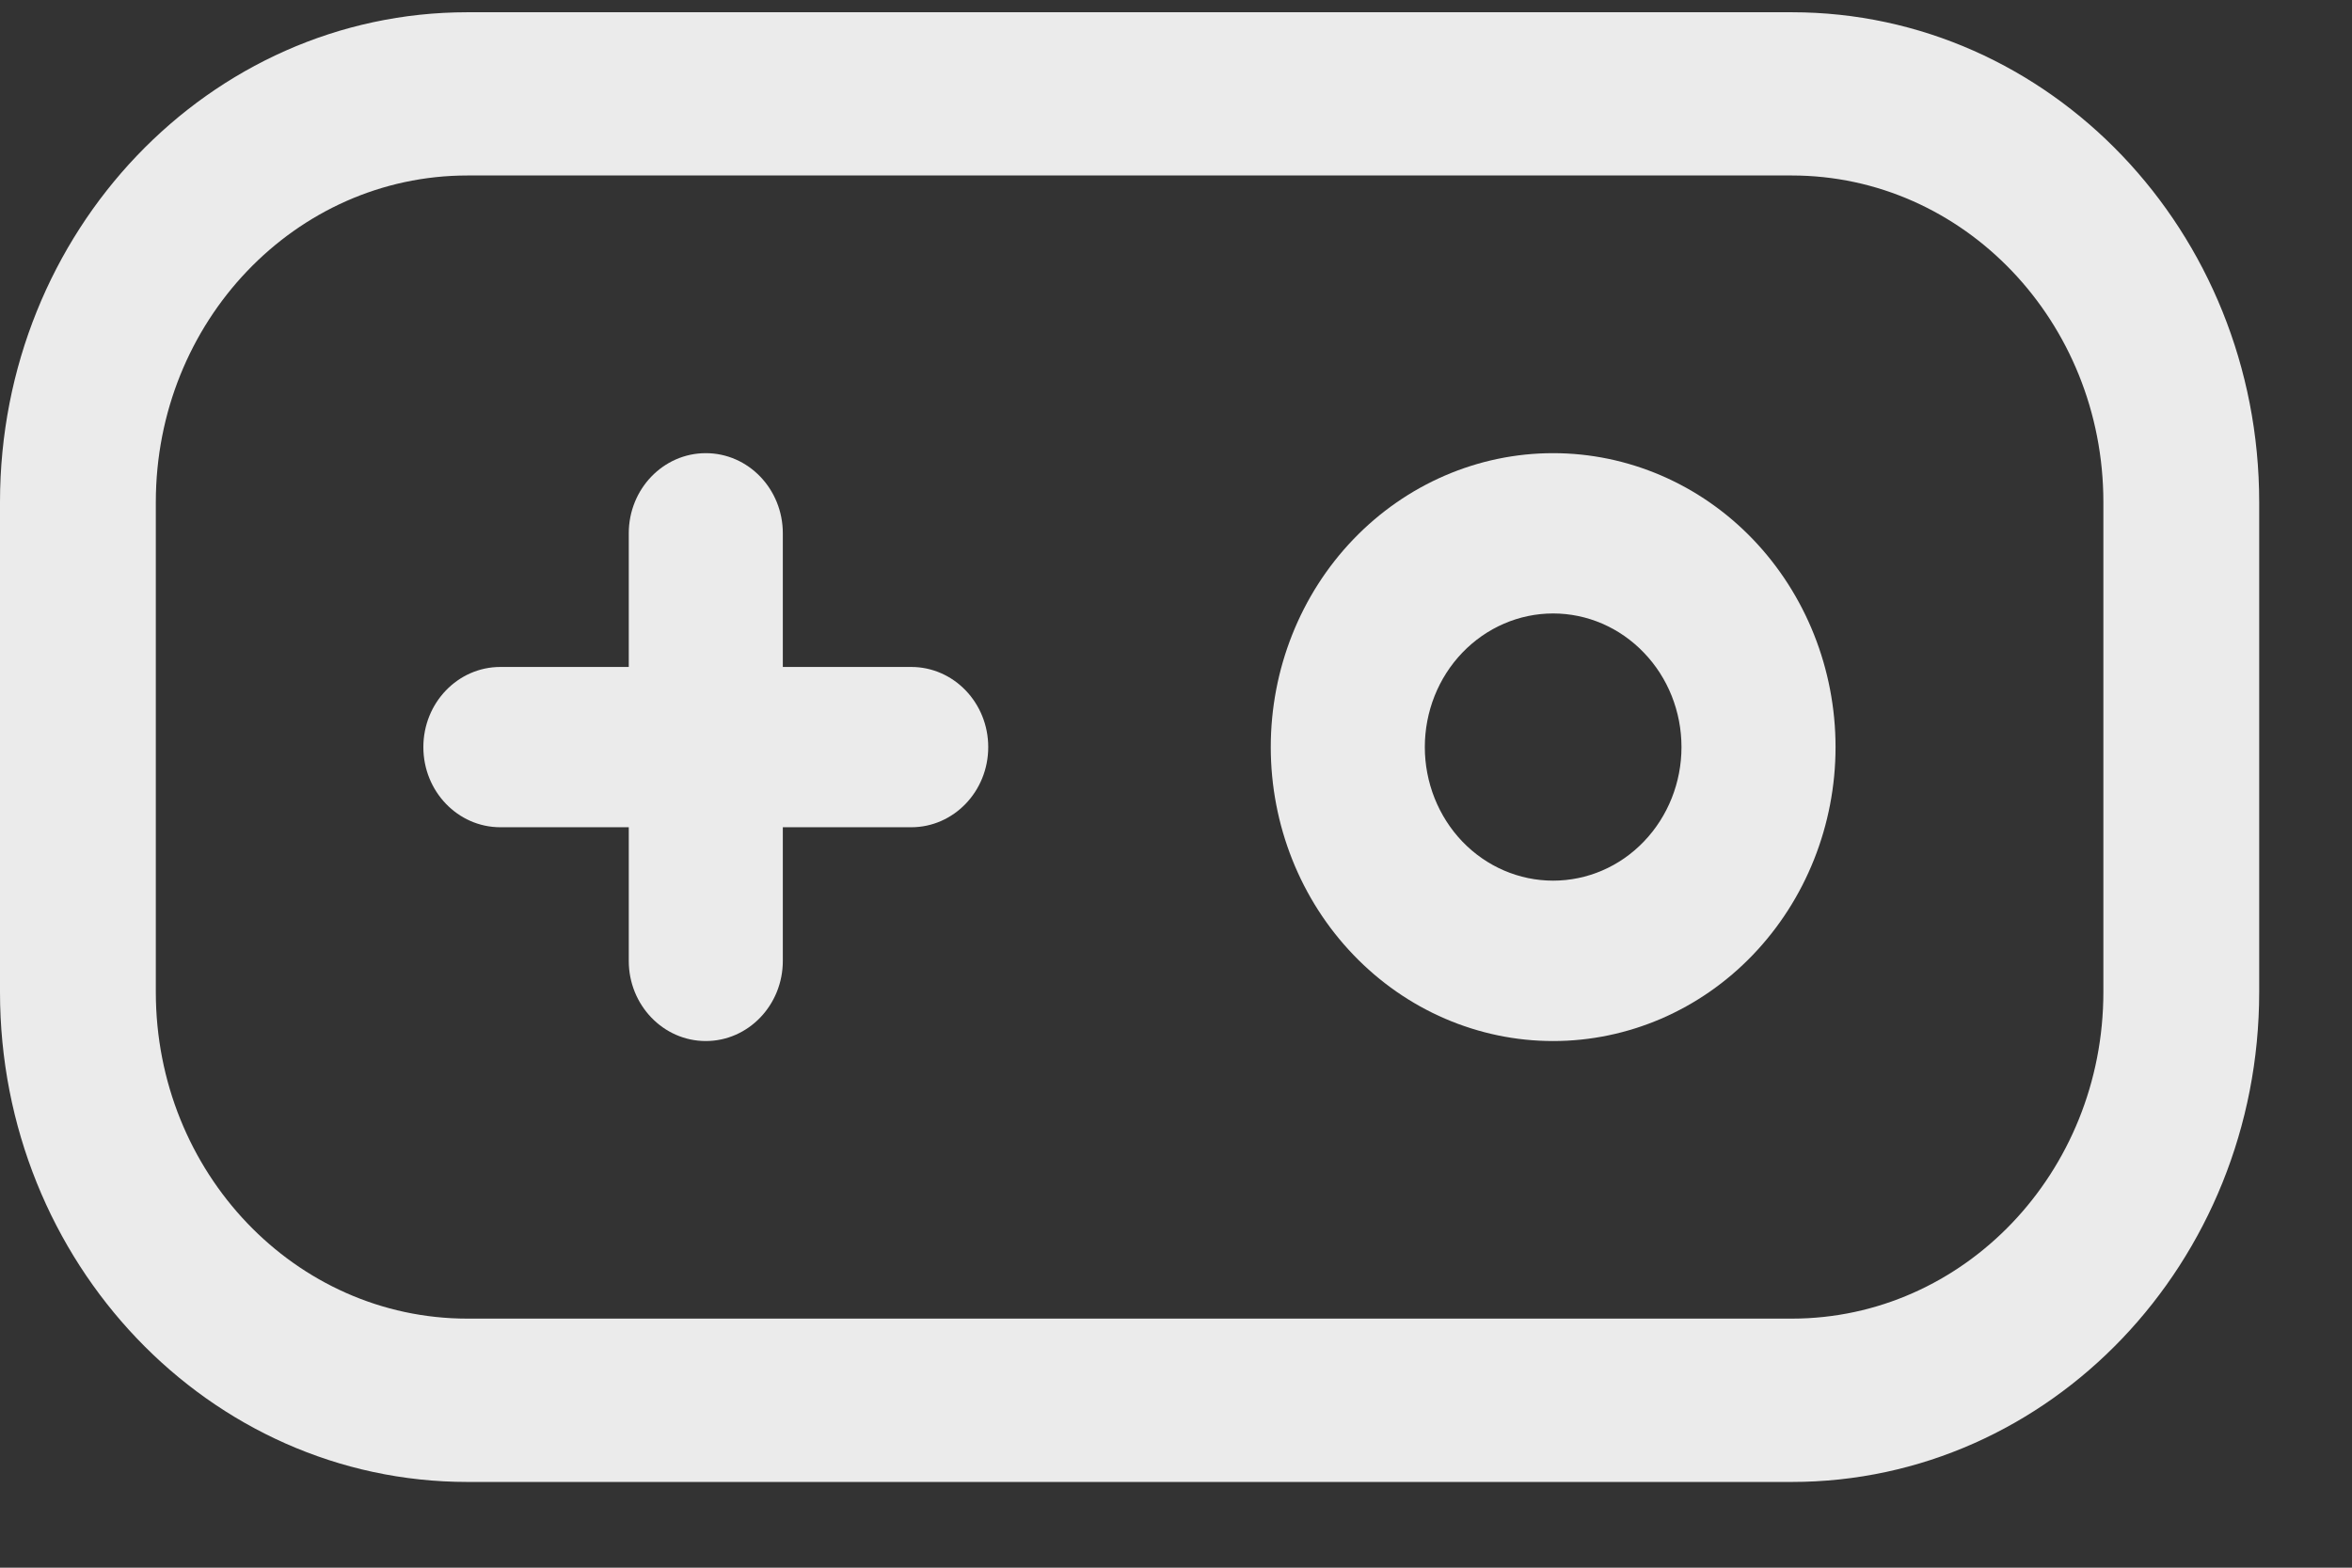 <svg width="24" height="16" viewBox="0 0 24 16" fill="none" xmlns="http://www.w3.org/2000/svg">
<rect x="0" y="0" width="24" height="16" fill="#333333" stroke="none"/>
<g clip-path="url(#clip0_640_6831)">
<path fill-rule="evenodd" clip-rule="evenodd" d="M18.283 1.791H4.77C3.013 1.791 1.59 3.284 1.59 5.125V10.125C1.59 11.966 3.013 13.458 4.77 13.458H18.283C20.039 13.458 21.463 11.966 21.463 10.125V5.125C21.463 3.284 20.039 1.791 18.283 1.791ZM4.77 0.125C2.135 0.125 0 2.363 0 5.125V10.125C0 12.886 2.135 15.125 4.77 15.125H18.283C20.917 15.125 23.053 12.886 23.053 10.125V5.125C23.053 2.363 20.917 0.125 18.283 0.125H4.77Z" fill="white" fill-opacity="0.9"/>
<path fill-rule="evenodd" clip-rule="evenodd" d="M7.202 4.625C7.636 4.625 7.988 4.991 7.988 5.443V6.807H9.298C9.732 6.807 10.084 7.173 10.084 7.625C10.084 8.077 9.732 8.443 9.298 8.443H7.988V9.807C7.988 10.258 7.636 10.625 7.202 10.625C6.768 10.625 6.416 10.258 6.416 9.807V8.443H5.106C4.672 8.443 4.32 8.077 4.32 7.625C4.32 7.173 4.672 6.807 5.106 6.807H6.416V5.443C6.416 4.991 6.768 4.625 7.202 4.625Z" fill="white" fill-opacity="0.9"/>
<path fill-rule="evenodd" clip-rule="evenodd" d="M13.811 5.503C14.351 4.941 15.084 4.625 15.848 4.625C16.613 4.625 17.346 4.941 17.886 5.503C18.426 6.066 18.73 6.829 18.73 7.625C18.73 8.42 18.426 9.183 17.886 9.746C17.346 10.309 16.613 10.625 15.848 10.625C15.084 10.625 14.351 10.309 13.811 9.746C13.27 9.183 12.967 8.42 12.967 7.625C12.967 6.829 13.27 6.066 13.811 5.503ZM15.848 6.261C15.501 6.261 15.168 6.405 14.922 6.661C14.677 6.916 14.539 7.263 14.539 7.625C14.539 7.986 14.677 8.333 14.922 8.589C15.168 8.845 15.501 8.988 15.848 8.988C16.196 8.988 16.529 8.845 16.774 8.589C17.02 8.333 17.158 7.986 17.158 7.625C17.158 7.263 17.02 6.916 16.774 6.661C16.529 6.405 16.196 6.261 15.848 6.261Z" fill="white" fill-opacity="0.9"/>
</g>
<defs>
<clipPath id="clip0_640_6831">
<rect width="23.053" height="15" fill="white" transform="translate(0 0.125)"/>
</clipPath>
</defs>
</svg>
